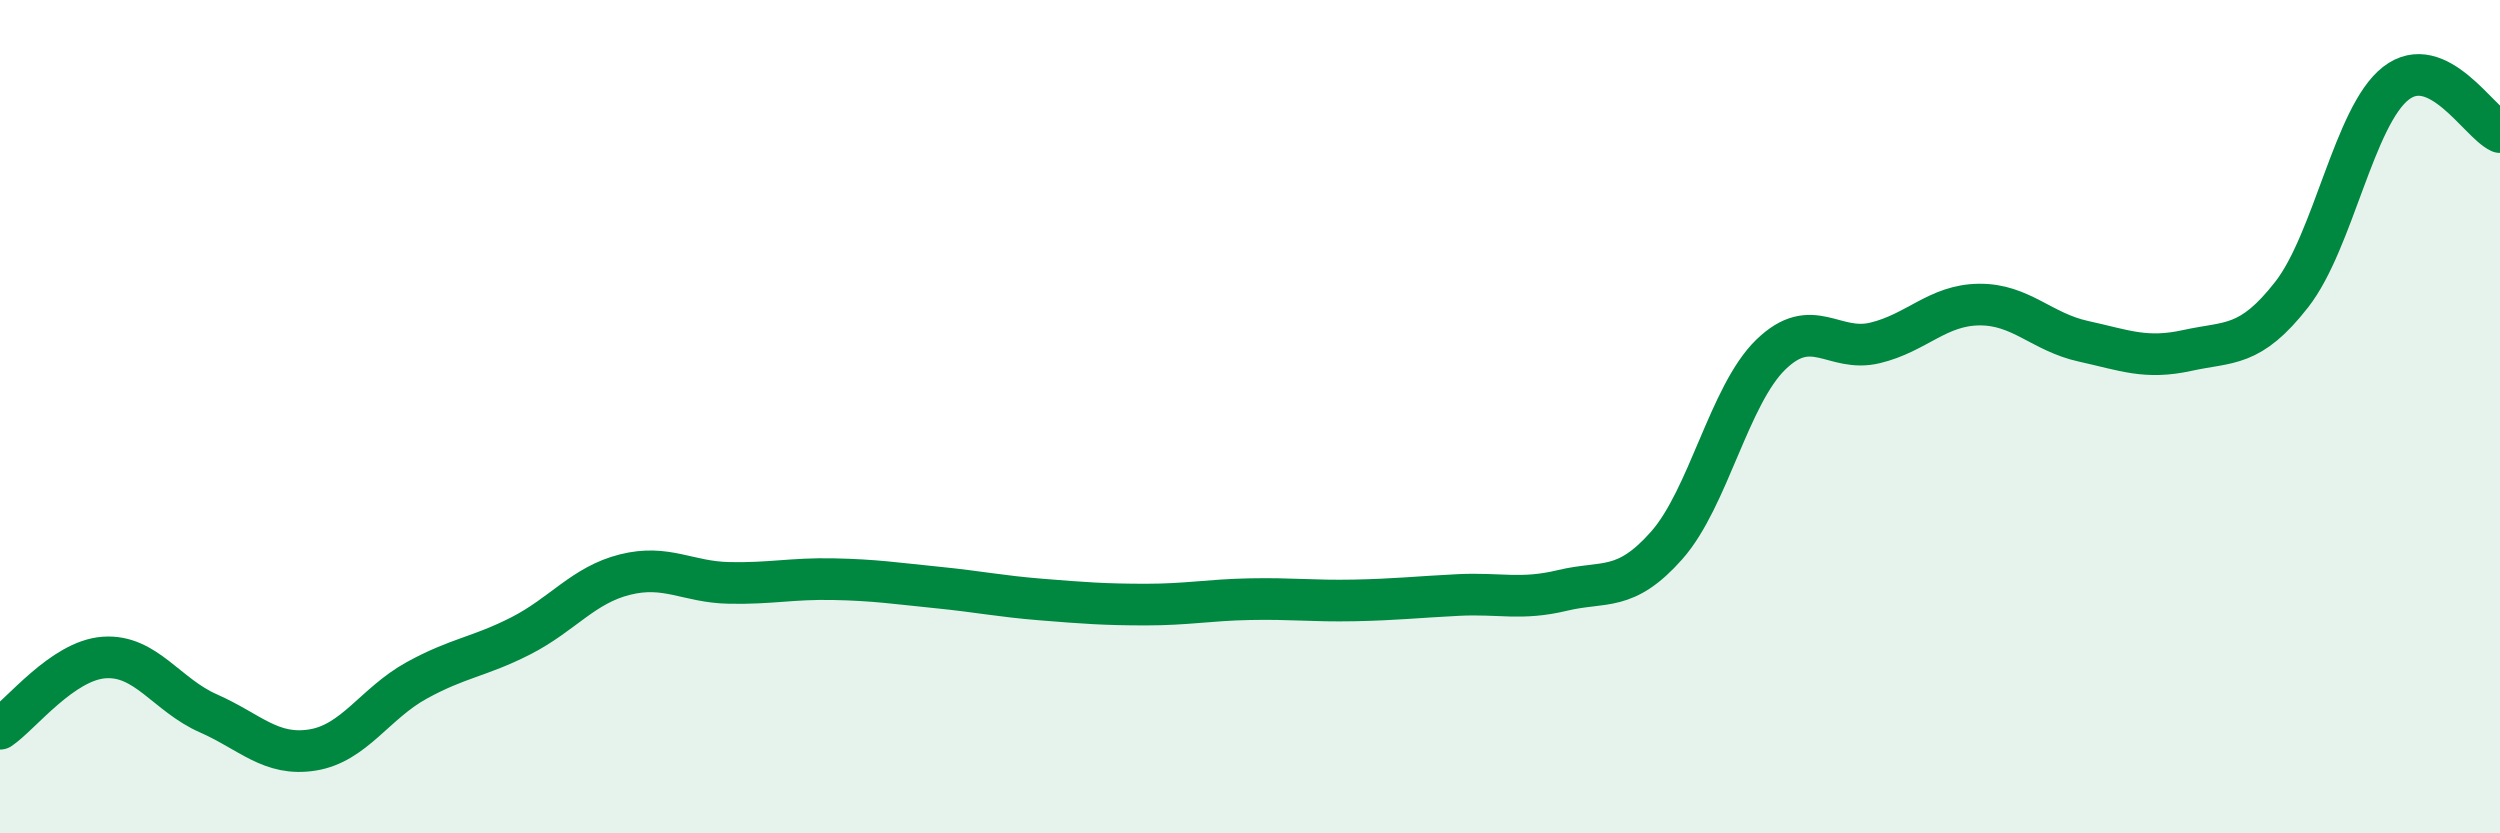 
    <svg width="60" height="20" viewBox="0 0 60 20" xmlns="http://www.w3.org/2000/svg">
      <path
        d="M 0,17.49 C 0.5,17.15 1.5,15.85 2.5,15.78 C 3.5,15.71 4,16.68 5,17.12 C 6,17.56 6.5,18.16 7.5,18 C 8.5,17.84 9,16.88 10,16.33 C 11,15.78 11.5,15.77 12.5,15.26 C 13.5,14.75 14,14.04 15,13.79 C 16,13.54 16.5,13.97 17.5,13.99 C 18.5,14.01 19,13.88 20,13.9 C 21,13.92 21.5,14 22.5,14.1 C 23.5,14.2 24,14.31 25,14.39 C 26,14.47 26.5,14.51 27.5,14.51 C 28.5,14.51 29,14.4 30,14.38 C 31,14.36 31.5,14.43 32.5,14.41 C 33.5,14.39 34,14.33 35,14.28 C 36,14.23 36.5,14.41 37.5,14.17 C 38.5,13.93 39,14.22 40,13.09 C 41,11.96 41.5,9.48 42.5,8.51 C 43.5,7.54 44,8.47 45,8.23 C 46,7.99 46.5,7.32 47.5,7.31 C 48.5,7.3 49,7.97 50,8.19 C 51,8.41 51.5,8.63 52.5,8.41 C 53.5,8.19 54,8.35 55,7.07 C 56,5.79 56.5,2.78 57.5,2 C 58.5,1.22 59.5,2.94 60,3.17L60 20L0 20Z"
        fill="#008740"
        opacity="0.1"
        stroke-linecap="round"
        stroke-linejoin="round"
      />
      <path
        d="M 0,17.49 C 0.5,17.15 1.5,15.85 2.5,15.78 C 3.5,15.71 4,16.68 5,17.12 C 6,17.56 6.5,18.16 7.5,18 C 8.5,17.84 9,16.88 10,16.33 C 11,15.78 11.5,15.77 12.5,15.26 C 13.5,14.75 14,14.04 15,13.79 C 16,13.54 16.5,13.97 17.5,13.99 C 18.5,14.01 19,13.88 20,13.9 C 21,13.92 21.5,14 22.5,14.1 C 23.5,14.2 24,14.31 25,14.39 C 26,14.47 26.5,14.51 27.5,14.51 C 28.5,14.51 29,14.4 30,14.38 C 31,14.36 31.5,14.43 32.5,14.41 C 33.5,14.39 34,14.33 35,14.28 C 36,14.23 36.5,14.41 37.5,14.17 C 38.5,13.93 39,14.22 40,13.09 C 41,11.96 41.5,9.48 42.5,8.51 C 43.5,7.54 44,8.47 45,8.23 C 46,7.99 46.5,7.32 47.5,7.31 C 48.5,7.3 49,7.97 50,8.19 C 51,8.41 51.5,8.63 52.5,8.41 C 53.5,8.19 54,8.35 55,7.07 C 56,5.79 56.5,2.78 57.5,2 C 58.5,1.22 59.5,2.94 60,3.17"
        stroke="#008740"
        stroke-width="1"
        fill="none"
        stroke-linecap="round"
        stroke-linejoin="round"
      />
    </svg>
  
